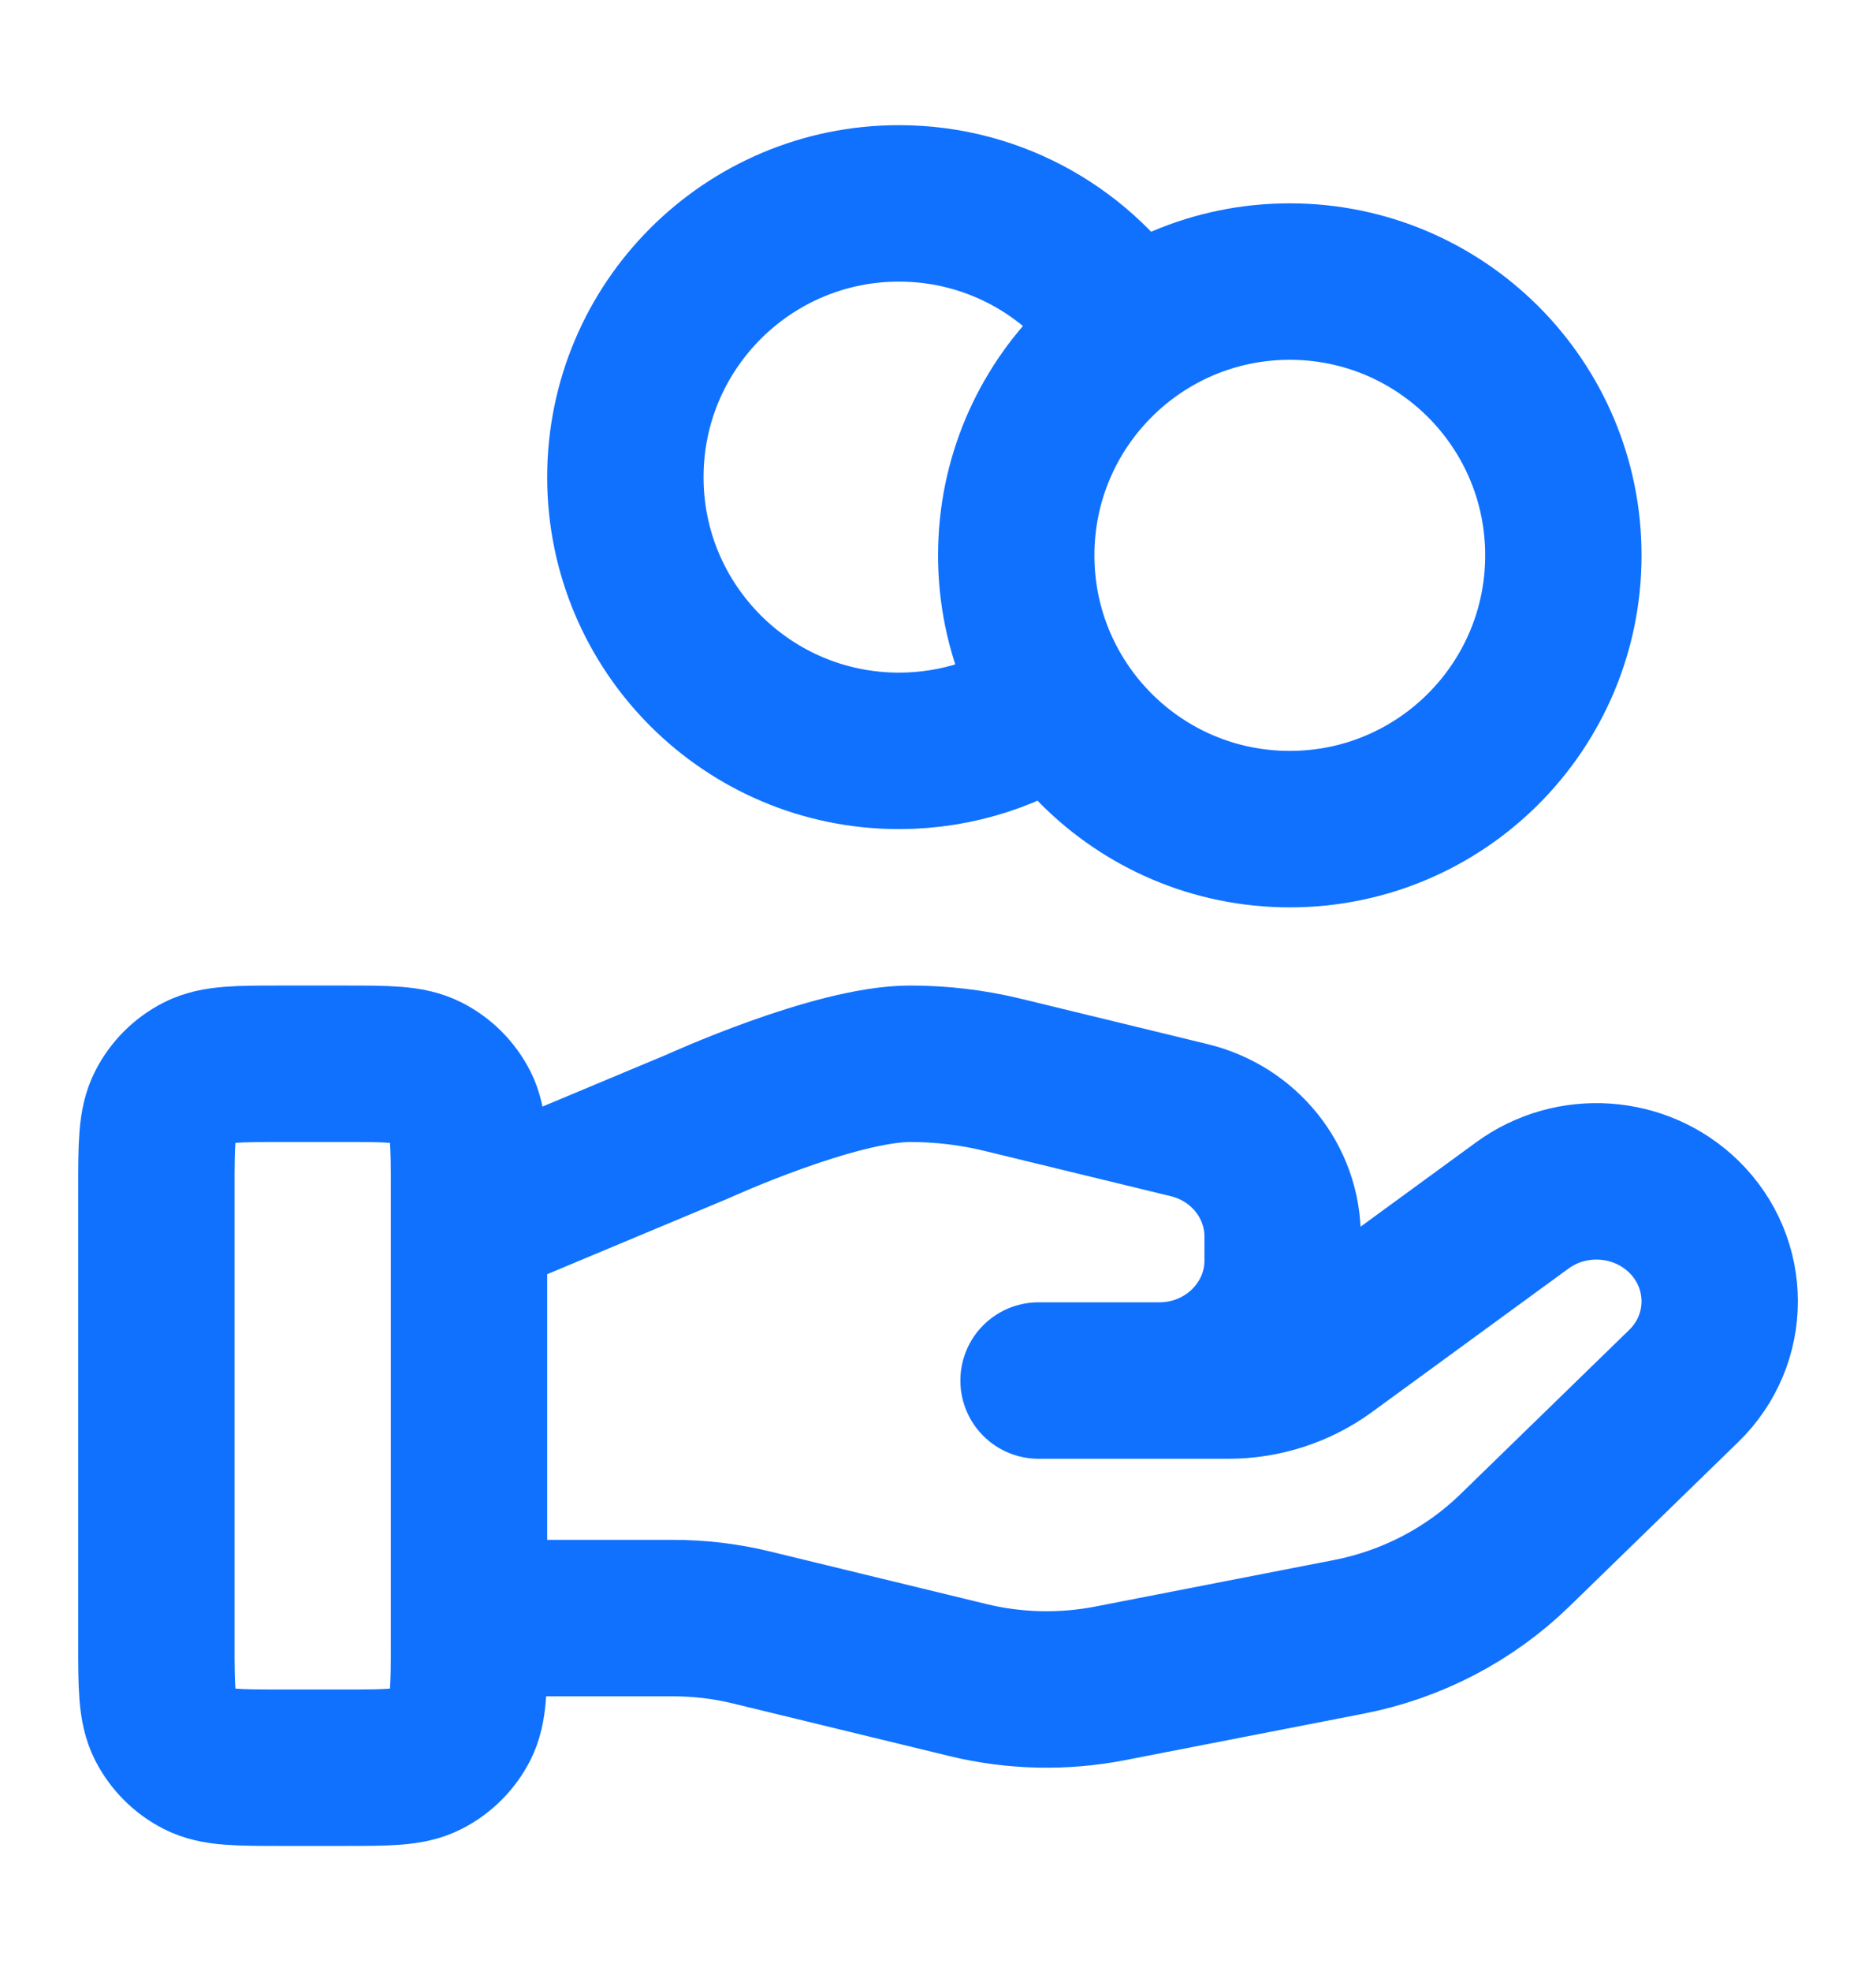 <svg width="20" height="21" viewBox="0 0 20 21" fill="none" xmlns="http://www.w3.org/2000/svg">
<path d="M11.275 7.46C10.798 7.8 10.214 8 9.584 8C7.973 8 6.667 6.694 6.667 5.084C6.667 3.473 7.973 2.167 9.584 2.167C10.628 2.167 11.544 2.716 12.059 3.54M5 17.24H7.176C7.459 17.24 7.741 17.273 8.016 17.341L10.314 17.899C10.813 18.021 11.333 18.033 11.837 17.935L14.378 17.44C15.049 17.31 15.667 16.988 16.151 16.517L17.949 14.768C18.462 14.27 18.462 13.461 17.949 12.961C17.486 12.511 16.754 12.461 16.231 12.842L14.136 14.371C13.836 14.59 13.471 14.709 13.095 14.709H11.072L12.36 14.709C13.085 14.709 13.674 14.136 13.674 13.43V13.175C13.674 12.588 13.263 12.077 12.679 11.935L10.691 11.452C10.367 11.373 10.036 11.334 9.703 11.334C8.899 11.334 7.444 11.999 7.444 11.999L5 13.021M16.667 5.917C16.667 7.528 15.361 8.834 13.75 8.834C12.139 8.834 10.834 7.528 10.834 5.917C10.834 4.306 12.139 3 13.75 3C15.361 3 16.667 4.306 16.667 5.917ZM1.667 12.667L1.667 17.5C1.667 17.967 1.667 18.2 1.758 18.379C1.838 18.535 1.965 18.663 2.122 18.743C2.3 18.834 2.534 18.834 3 18.834H3.667C4.134 18.834 4.367 18.834 4.545 18.743C4.702 18.663 4.83 18.535 4.91 18.379C5 18.2 5 17.967 5 17.5V12.667C5 12.2 5 11.967 4.91 11.789C4.83 11.632 4.702 11.504 4.545 11.425C4.367 11.334 4.134 11.334 3.667 11.334L3 11.334C2.534 11.334 2.3 11.334 2.122 11.425C1.965 11.504 1.838 11.632 1.758 11.789C1.667 11.967 1.667 12.2 1.667 12.667Z" stroke="#1071FF" stroke-width="1.667" stroke-linecap="round" stroke-linejoin="round"/>
</svg>
